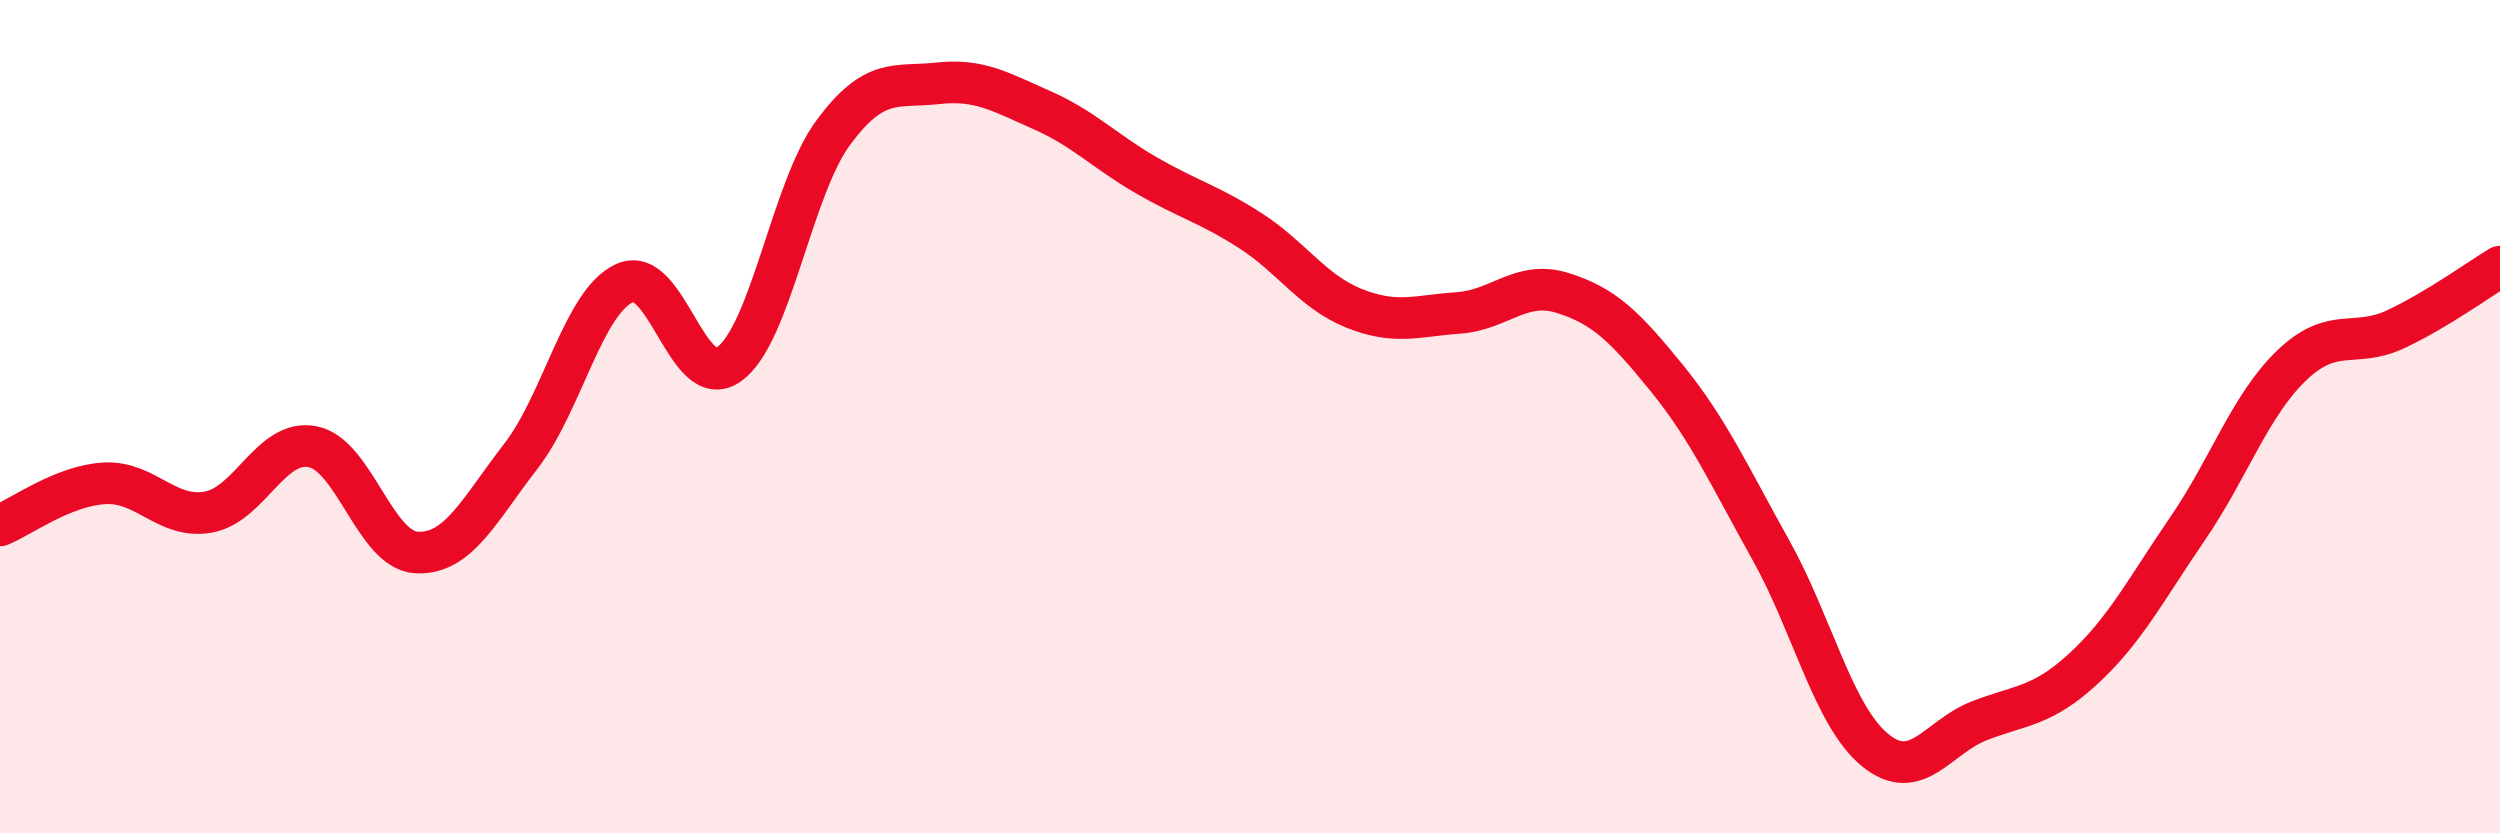 
    <svg width="60" height="20" viewBox="0 0 60 20" xmlns="http://www.w3.org/2000/svg">
      <path
        d="M 0,12.61 C 0.5,12.41 1.5,11.66 2.5,11.6 C 3.5,11.54 4,12.47 5,12.29 C 6,12.11 6.5,10.53 7.5,10.72 C 8.5,10.91 9,13.21 10,13.26 C 11,13.31 11.5,12.24 12.5,10.95 C 13.5,9.66 14,7.23 15,6.79 C 16,6.35 16.5,9.46 17.5,8.74 C 18.5,8.02 19,4.53 20,3.18 C 21,1.83 21.5,2.11 22.5,2 C 23.5,1.89 24,2.2 25,2.64 C 26,3.08 26.5,3.62 27.5,4.2 C 28.5,4.78 29,4.89 30,5.53 C 31,6.17 31.5,7 32.5,7.4 C 33.5,7.8 34,7.58 35,7.51 C 36,7.44 36.5,6.72 37.5,7.03 C 38.5,7.34 39,7.84 40,9.07 C 41,10.3 41.5,11.41 42.5,13.2 C 43.5,14.99 44,17.18 45,18 C 46,18.82 46.5,17.69 47.5,17.3 C 48.5,16.91 49,16.97 50,16.05 C 51,15.13 51.5,14.15 52.5,12.69 C 53.5,11.23 54,9.73 55,8.77 C 56,7.81 56.5,8.37 57.5,7.9 C 58.5,7.43 59.5,6.7 60,6.4L60 20L0 20Z"
        fill="#EB0A25"
        opacity="0.1"
        stroke-linecap="round"
        stroke-linejoin="round"
      />
      <path
        d="M 0,12.61 C 0.5,12.41 1.5,11.66 2.5,11.6 C 3.5,11.54 4,12.47 5,12.29 C 6,12.11 6.5,10.53 7.5,10.72 C 8.5,10.91 9,13.21 10,13.26 C 11,13.31 11.5,12.24 12.5,10.95 C 13.5,9.66 14,7.23 15,6.79 C 16,6.35 16.5,9.46 17.5,8.74 C 18.5,8.02 19,4.53 20,3.18 C 21,1.83 21.5,2.11 22.5,2 C 23.5,1.89 24,2.2 25,2.64 C 26,3.08 26.5,3.62 27.5,4.2 C 28.5,4.78 29,4.89 30,5.53 C 31,6.17 31.5,7 32.5,7.4 C 33.5,7.8 34,7.58 35,7.51 C 36,7.44 36.5,6.72 37.5,7.03 C 38.5,7.34 39,7.84 40,9.07 C 41,10.3 41.5,11.41 42.5,13.2 C 43.5,14.99 44,17.18 45,18 C 46,18.82 46.5,17.69 47.5,17.3 C 48.5,16.91 49,16.97 50,16.05 C 51,15.13 51.5,14.15 52.5,12.69 C 53.5,11.23 54,9.73 55,8.77 C 56,7.81 56.5,8.37 57.5,7.9 C 58.5,7.43 59.5,6.7 60,6.4"
        stroke="#EB0A25"
        stroke-width="1"
        fill="none"
        stroke-linecap="round"
        stroke-linejoin="round"
      />
    </svg>
  